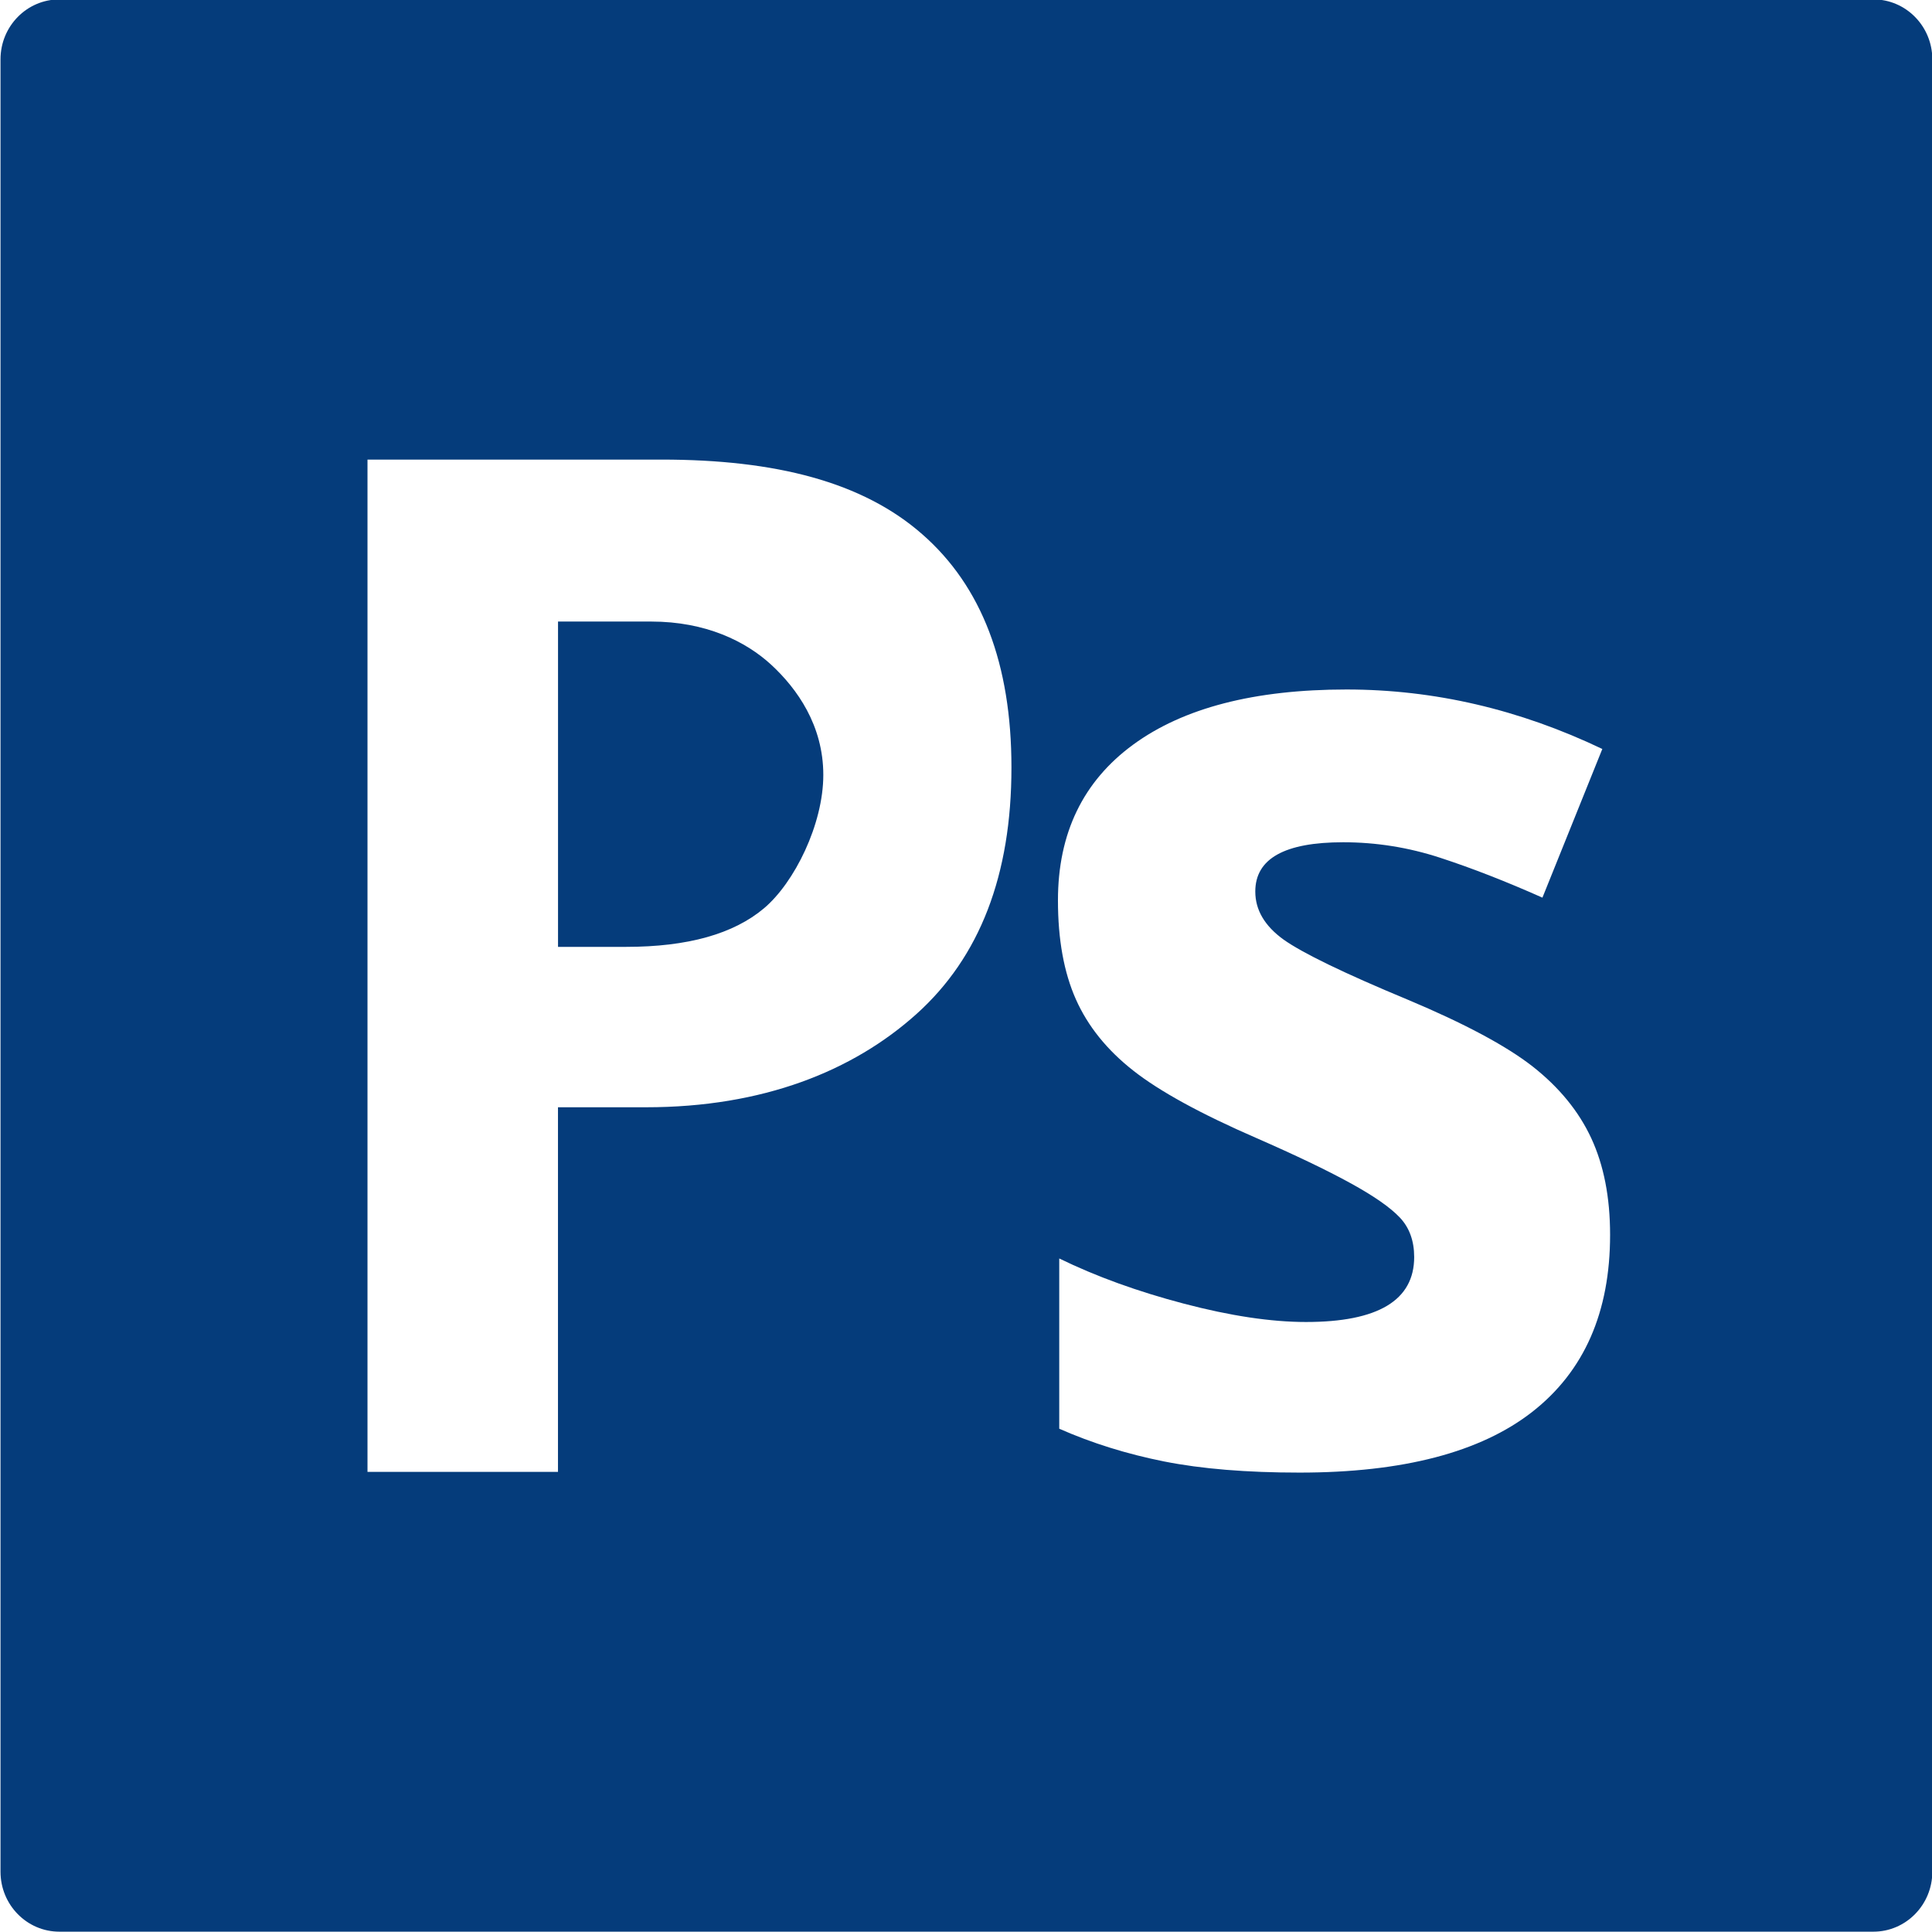 <?xml version="1.0" encoding="UTF-8"?> <svg xmlns="http://www.w3.org/2000/svg" xmlns:xlink="http://www.w3.org/1999/xlink" preserveAspectRatio="xMidYMid" width="42" height="42" viewBox="0 0 42 42"><defs><style> .cls-2 { fill: #053c7b; } </style></defs><path d="M40.726,41.993 C40.726,41.993 1.291,41.993 1.291,41.993 C0.584,41.993 0.011,41.409 0.011,40.689 C0.011,40.689 0.011,1.290 0.011,1.290 C0.011,0.571 0.583,-0.013 1.291,-0.013 C1.291,-0.013 40.727,-0.013 40.727,-0.013 C41.433,-0.013 42.007,0.571 42.007,1.290 C42.007,1.290 42.007,40.689 42.007,40.689 C42.007,41.409 41.433,41.993 40.726,41.993 ZM20.048,11.613 C18.755,10.478 16.866,9.991 14.381,9.991 C14.381,9.991 7.989,9.991 7.989,9.991 C7.989,9.991 7.989,31.997 7.989,31.997 C7.989,31.997 12.130,31.997 12.130,31.997 C12.130,31.997 12.130,24.071 12.130,24.071 C12.130,24.071 14.046,24.071 14.046,24.071 C16.585,24.071 18.544,23.283 19.922,22.045 C21.301,20.807 21.989,19.021 21.988,16.684 C21.988,14.437 21.342,12.744 20.048,11.613 ZM29.199,18.310 C29.917,18.310 30.620,18.422 31.308,18.647 C31.997,18.872 32.738,19.161 33.531,19.514 C33.531,19.514 34.833,16.282 34.833,16.282 C33.031,15.421 31.177,14.989 29.271,14.989 C27.269,14.989 25.725,15.390 24.635,16.187 C23.545,16.985 22.999,18.113 22.999,19.573 C22.999,20.426 23.129,21.141 23.389,21.725 C23.648,22.307 24.063,22.824 24.635,23.273 C25.206,23.723 26.100,24.213 27.317,24.742 C28.167,25.114 28.846,25.439 29.355,25.719 C29.864,25.998 30.223,26.248 30.431,26.468 C30.639,26.688 30.743,26.975 30.743,27.327 C30.743,28.267 29.959,28.739 28.393,28.739 C27.628,28.739 26.744,28.605 25.739,28.341 C24.734,28.077 23.830,27.750 23.027,27.358 C23.027,27.358 23.027,31.059 23.027,31.059 C23.734,31.371 24.495,31.609 25.308,31.771 C26.118,31.932 27.100,32.013 28.251,32.013 C30.496,32.013 32.184,31.572 33.311,30.692 C34.439,29.809 35.003,28.527 35.002,26.842 C35.002,26.030 34.865,25.330 34.592,24.742 C34.319,24.155 33.894,23.637 33.318,23.184 C32.743,22.735 31.836,22.250 30.600,21.731 C29.214,21.155 28.314,20.717 27.904,20.426 C27.494,20.130 27.289,19.783 27.289,19.381 C27.289,18.666 27.926,18.310 29.199,18.310 ZM13.611,20.584 C13.611,20.584 12.131,20.584 12.131,20.584 C12.131,20.584 12.131,13.512 12.131,13.512 C12.131,13.512 14.157,13.512 14.157,13.512 C15.343,13.512 16.214,13.942 16.770,14.455 C17.327,14.971 17.898,15.768 17.898,16.847 C17.898,17.917 17.272,19.186 16.609,19.745 C15.946,20.304 14.947,20.584 13.611,20.584 Z" id="path-1" class="cls-2" fill-rule="evenodd"></path></svg> 